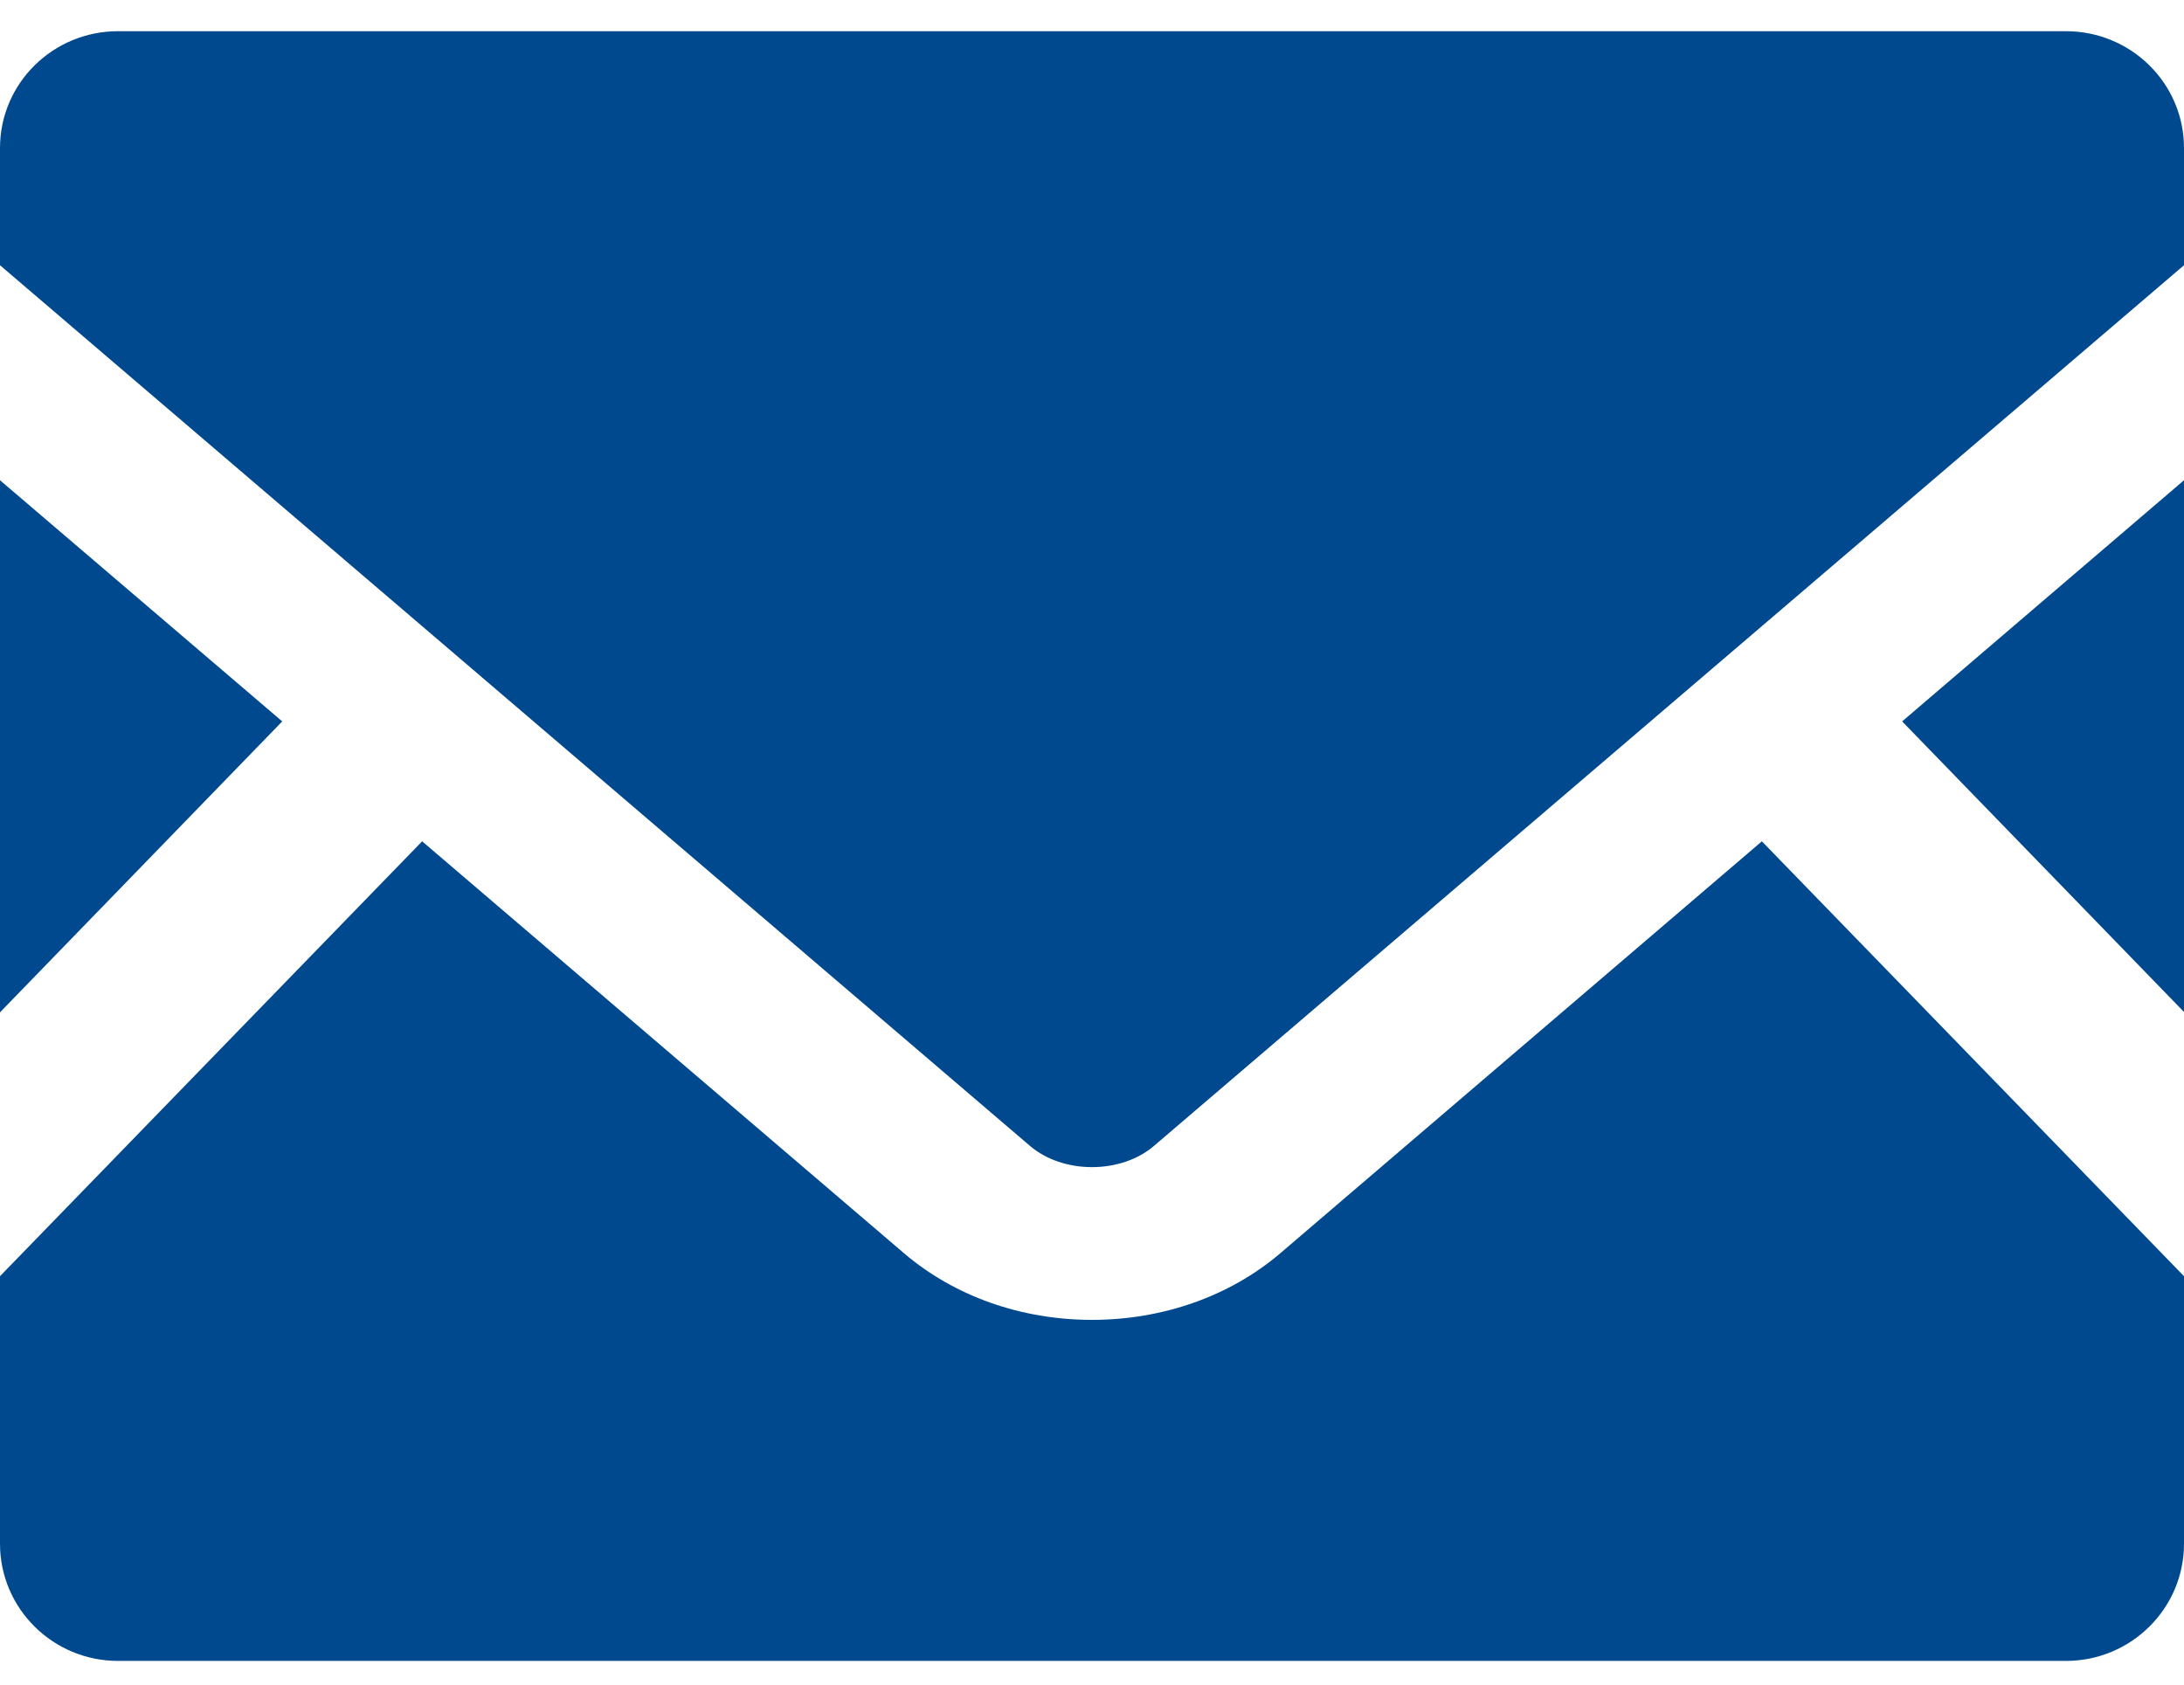 <svg width="35" height="27" viewBox="0 0 35 27" fill="none" xmlns="http://www.w3.org/2000/svg">
<path d="M35 16.219L30.483 11.562L35 7.697V16.219Z" fill="#00498E"/>
<path d="M4.523 11.562L0 16.225V7.697L4.523 11.562Z" fill="#00498E"/>
<path d="M35 20.454V24.742C35 25.779 34.152 26.62 33.107 26.62H1.892C0.848 26.62 0 25.779 0 24.742V20.454L6.765 13.484L14.492 20.09C15.296 20.774 16.362 21.154 17.5 21.154C18.637 21.154 19.709 20.774 20.513 20.09L28.235 13.484L35 20.454Z" fill="#00498E"/>
<path d="M35 2.373V4.251L18.495 18.364C17.965 18.82 17.035 18.82 16.504 18.364L0 4.251V2.373C0 1.336 0.848 0.5 1.892 0.5H33.107C34.152 0.5 35 1.336 35 2.373Z" fill="#00498E"/>
</svg>

